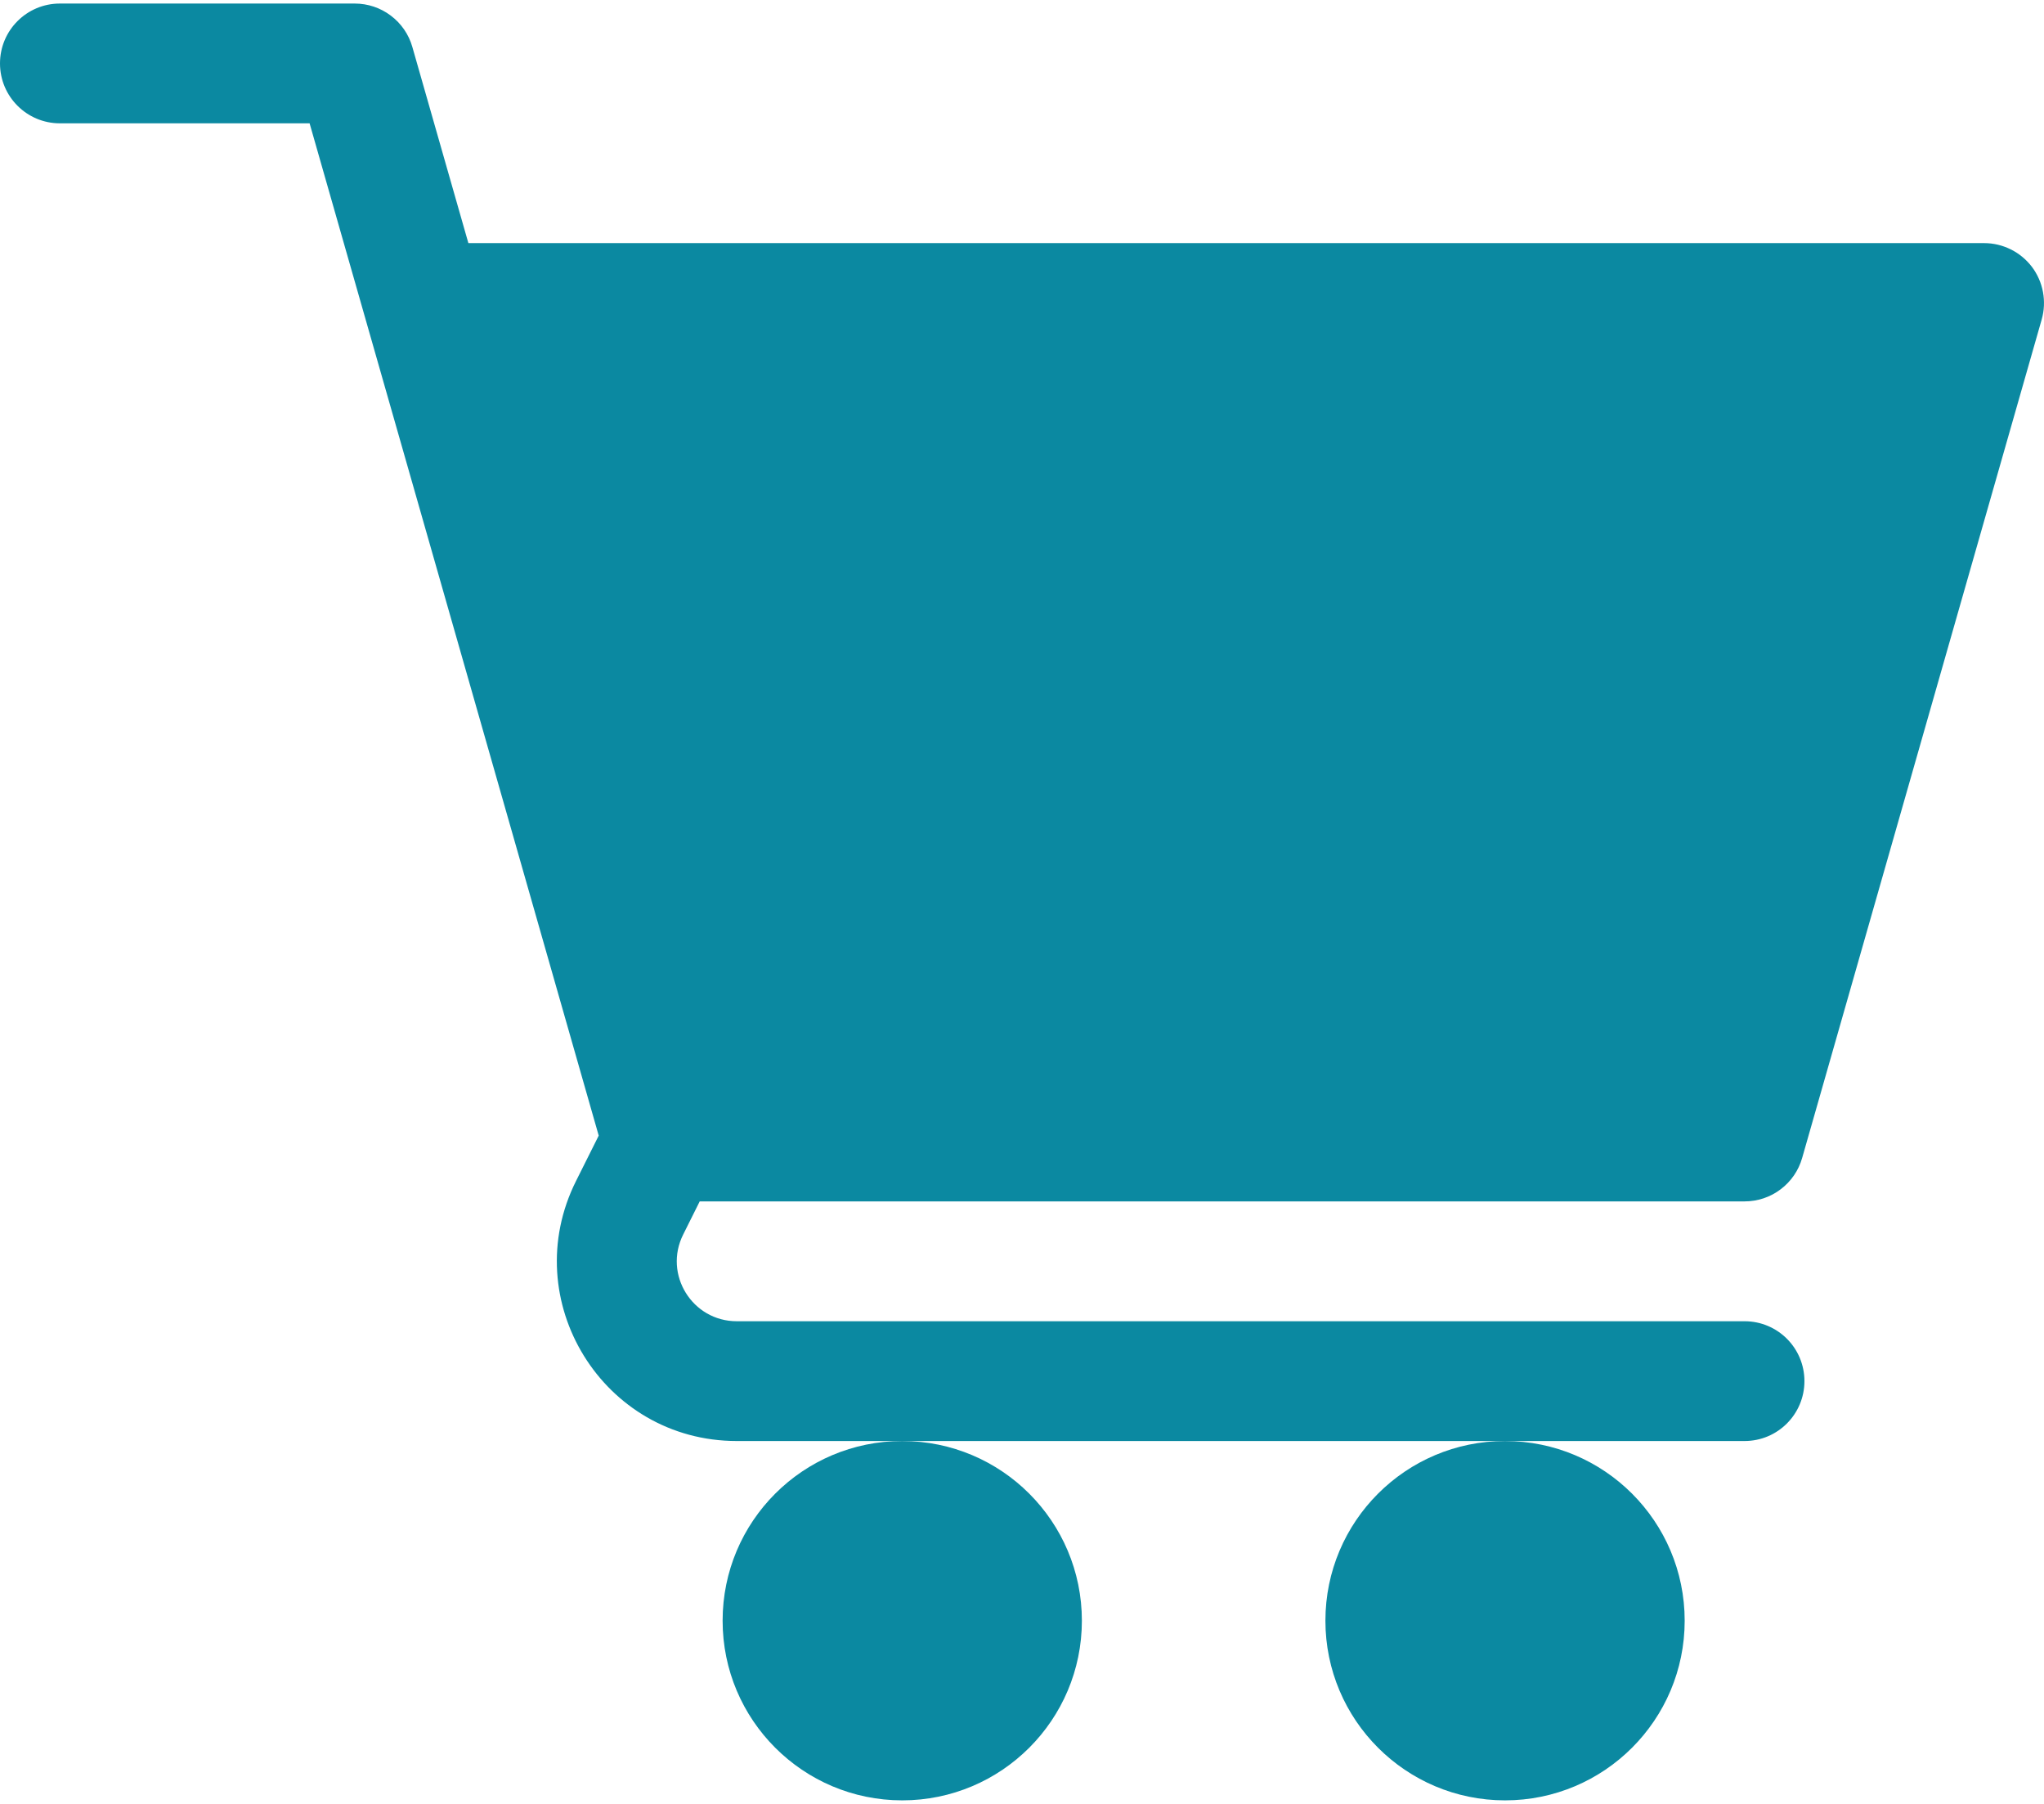 <svg width="34" height="30" viewBox="0 0 34 30" fill="none" xmlns="http://www.w3.org/2000/svg">
<path d="M15.008 29.941C16.658 29.941 17.996 28.603 17.996 26.953C17.996 25.303 16.658 23.965 15.008 23.965C13.357 23.965 12.02 25.303 12.02 26.953C12.02 28.603 13.357 29.941 15.008 29.941Z" fill="#0B89A1"/>
<path d="M25.035 29.941C26.685 29.941 28.023 28.603 28.023 26.953C28.023 25.303 26.685 23.965 25.035 23.965C23.385 23.965 22.047 25.303 22.047 26.953C22.047 28.603 23.385 29.941 25.035 29.941Z" fill="#0B89A1"/>
<path d="M0.996 2.051H5.15L9.959 18.886L9.582 19.64C8.589 21.624 10.03 23.965 12.255 23.965H29.019C29.57 23.965 30.015 23.519 30.015 22.969C30.015 22.418 29.57 21.973 29.019 21.973H12.255C11.515 21.973 11.032 21.194 11.364 20.531L11.639 19.98H29.019C29.236 19.98 29.447 19.91 29.619 19.779C29.792 19.649 29.918 19.466 29.977 19.258L33.962 5.312C34.004 5.164 34.011 5.008 33.983 4.857C33.955 4.705 33.892 4.562 33.8 4.439C33.706 4.316 33.586 4.216 33.448 4.148C33.31 4.079 33.158 4.043 33.004 4.043H7.791L6.859 0.781C6.8 0.573 6.674 0.39 6.501 0.26C6.328 0.129 6.117 0.059 5.901 0.059H0.996C0.446 0.059 0 0.504 0 1.055C0 1.605 0.446 2.051 0.996 2.051Z" fill="#0B89A1"/>
</svg>
